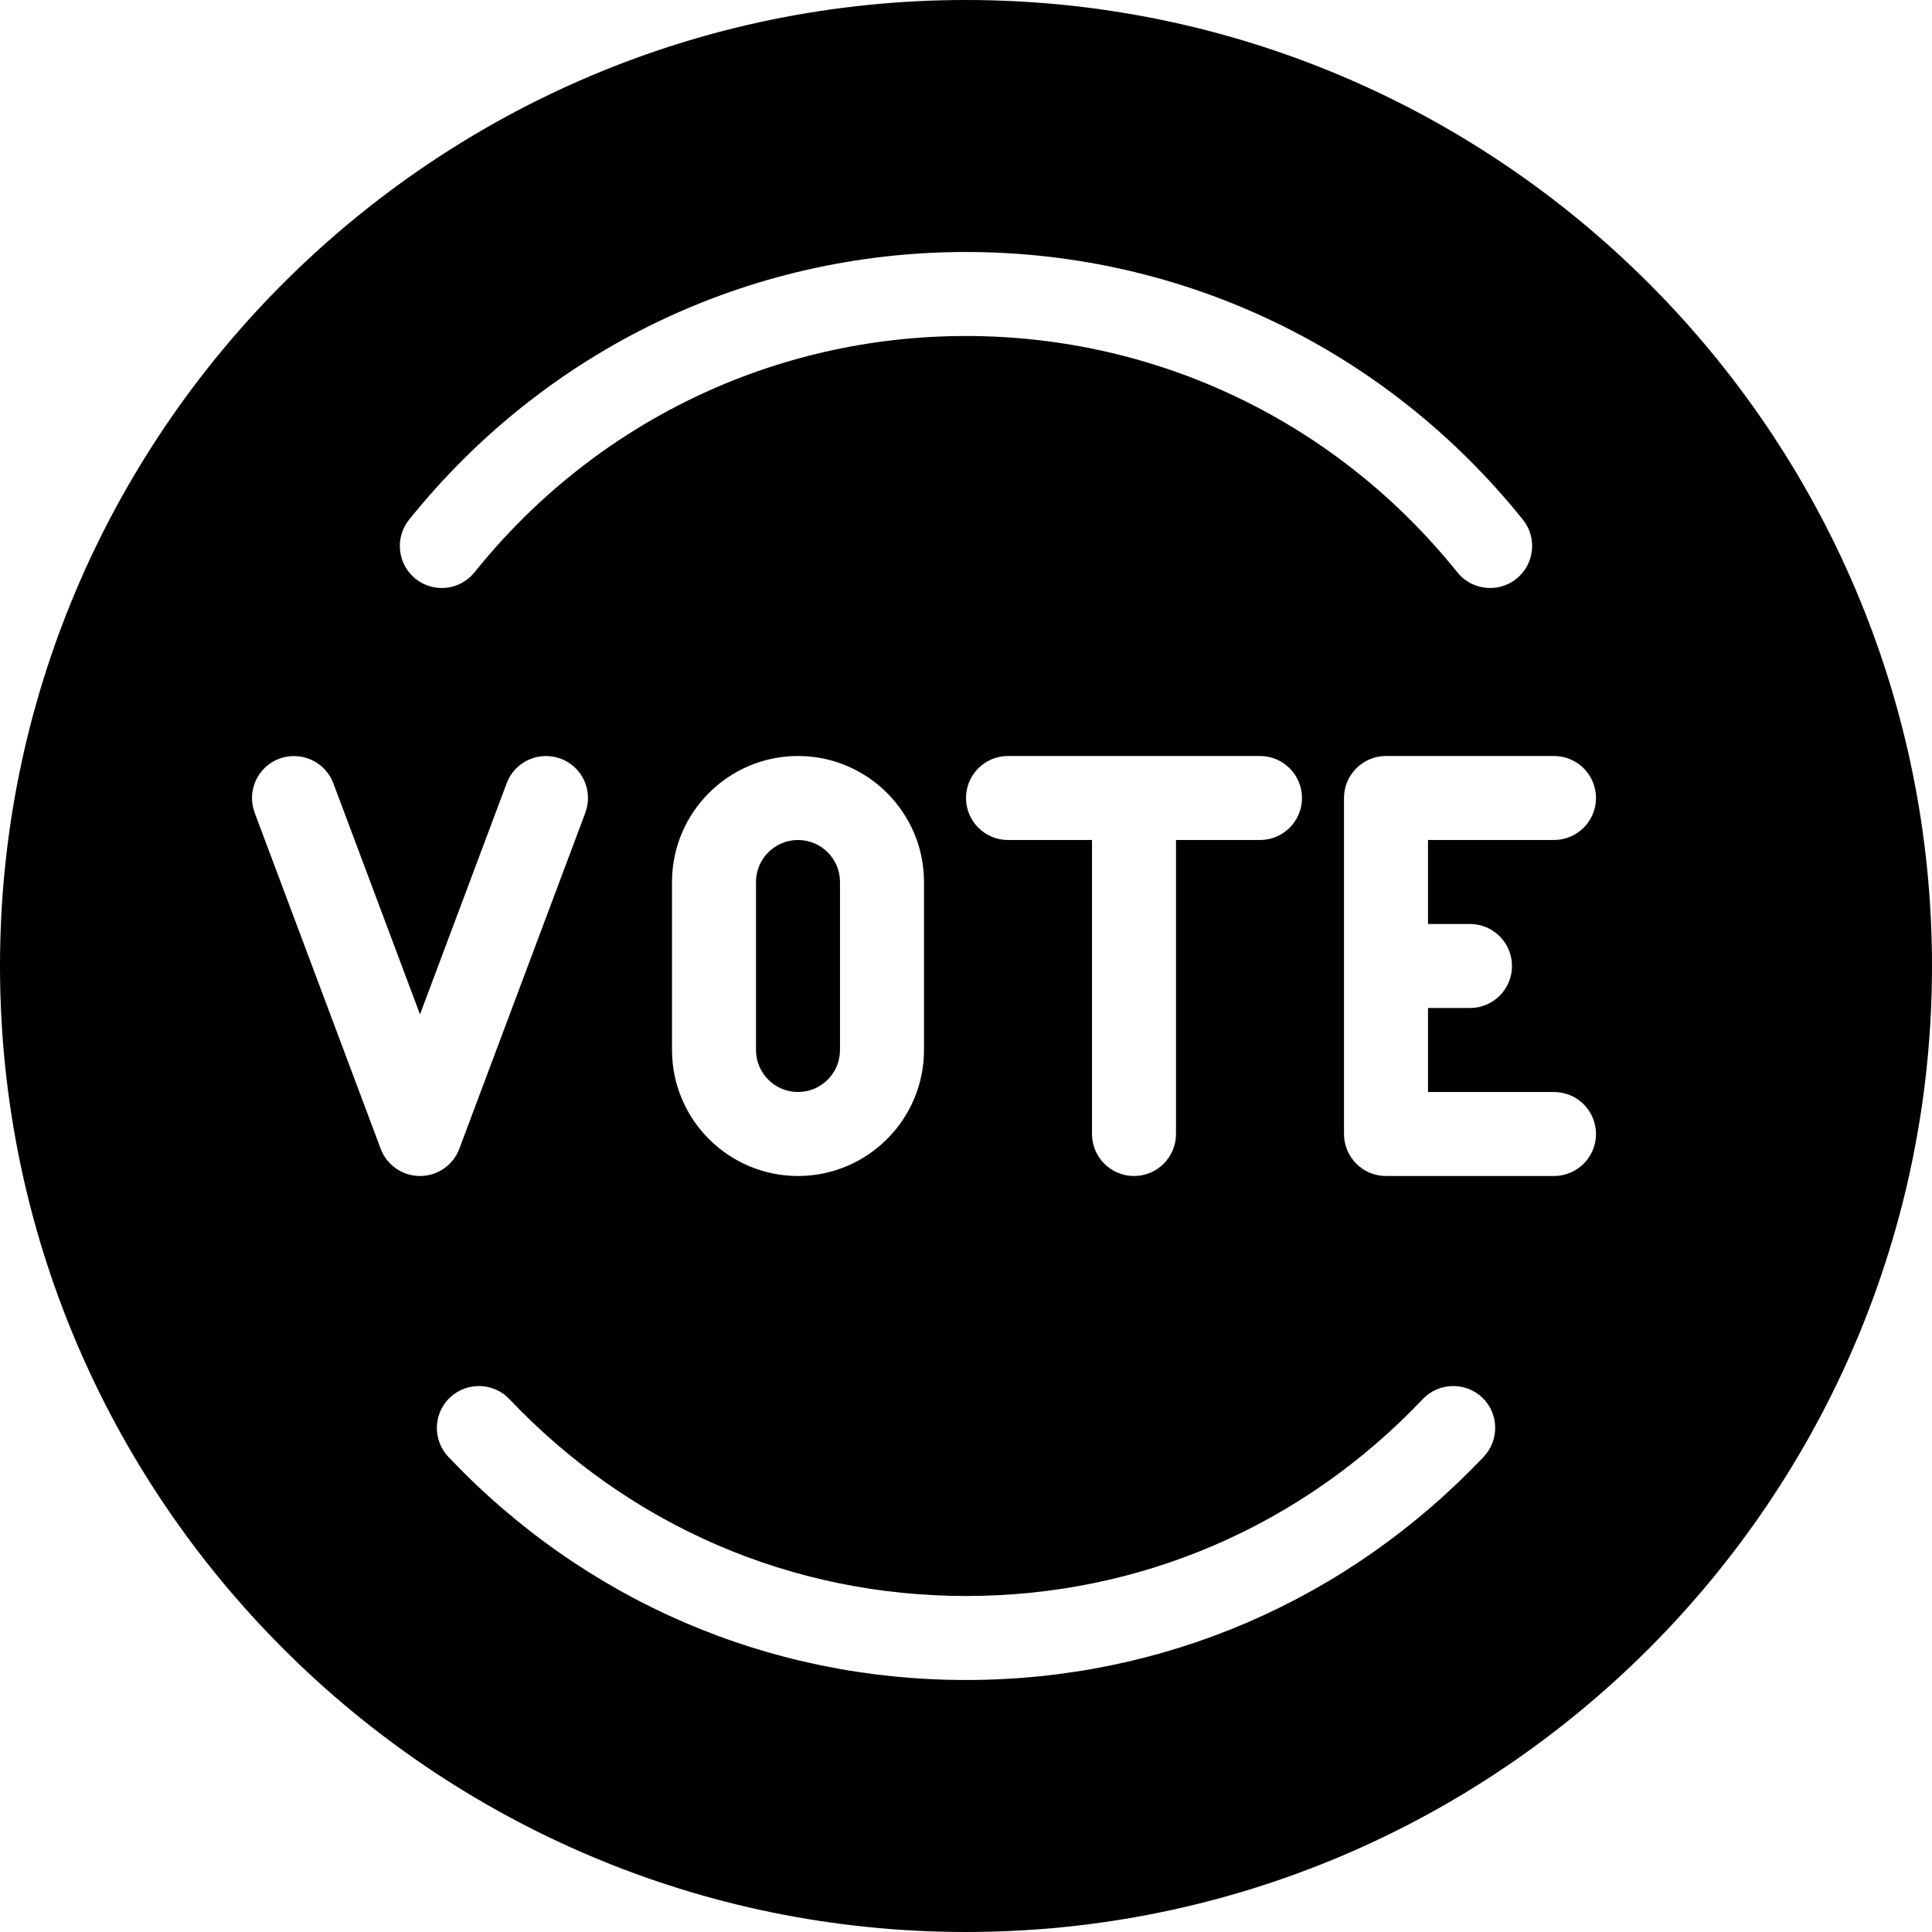 <?xml version="1.0" encoding="iso-8859-1"?>
<!-- Uploaded to: SVG Repo, www.svgrepo.com, Generator: SVG Repo Mixer Tools -->
<svg fill="#000000" height="800px" width="800px" version="1.1" id="Layer_1" xmlns="http://www.w3.org/2000/svg" xmlns:xlink="http://www.w3.org/1999/xlink" 
	 viewBox="0 0 490.667 490.667" xml:space="preserve">
<g>
	<g>
		<g>
			<path d="M245.333,0C110.059,0,0,110.059,0,245.333s110.059,245.333,245.333,245.333s245.333-110.059,245.333-245.333
				S380.608,0,245.333,0z M103.893,131.989C138.56,88.789,190.123,64,245.333,64s106.752,24.789,141.44,67.989
				c3.691,4.587,2.944,11.307-1.643,14.997c-1.963,1.579-4.331,2.347-6.677,2.347c-3.115,0-6.229-1.365-8.341-3.989
				c-30.613-38.144-76.075-60.011-124.8-60.011s-94.187,21.867-124.8,60.011c-3.691,4.608-10.389,5.333-14.997,1.643
				C100.949,143.296,100.203,136.576,103.893,131.989z M256,213.333c-5.888,0-10.667-4.779-10.667-10.667S250.112,192,256,192h64
				c5.888,0,10.667,4.779,10.667,10.667s-4.779,10.667-10.667,10.667h-21.333V288c0,5.888-4.779,10.667-10.667,10.667
				s-10.667-4.779-10.667-10.667v-74.667H256z M234.667,224v42.667c0,17.643-14.357,32-32,32c-17.643,0-32-14.357-32-32V224
				c0-17.643,14.357-32,32-32C220.309,192,234.667,206.357,234.667,224z M96.683,291.755l-32-85.333
				c-2.069-5.525,0.725-11.669,6.229-13.739c5.525-2.027,11.669,0.725,13.739,6.229l22.016,58.709l22.016-58.709
				c2.069-5.525,8.192-8.277,13.739-6.229c5.504,2.069,8.299,8.213,6.229,13.739l-32,85.333c-1.557,4.16-5.547,6.912-9.984,6.912
				C102.229,298.667,98.24,295.915,96.683,291.755z M376.789,370.005c-34.667,36.523-81.344,56.661-131.456,56.661
				s-96.811-20.117-131.456-56.661c-4.053-4.288-3.883-11.029,0.405-15.083c4.288-4.032,11.051-3.861,15.083,0.405
				c30.592,32.256,71.787,50.005,115.989,50.005c44.203,0,85.397-17.771,115.989-50.005c4.053-4.267,10.816-4.437,15.083-0.405
				C380.693,358.955,380.843,365.739,376.789,370.005z M373.333,234.667c5.888,0,10.667,4.779,10.667,10.667
				S379.221,256,373.333,256h-10.667v21.333h32c5.888,0,10.667,4.779,10.667,10.667s-4.779,10.667-10.667,10.667H352
				c-5.888,0-10.667-4.779-10.667-10.667v-85.333c0-5.888,4.779-10.667,10.667-10.667h42.667c5.888,0,10.667,4.779,10.667,10.667
				s-4.779,10.667-10.667,10.667h-32v21.333H373.333z"/>
			<path d="M192,224v42.667c0,5.888,4.779,10.667,10.667,10.667s10.667-4.779,10.667-10.667V224c0-5.888-4.779-10.667-10.667-10.667
				S192,218.112,192,224z"/>
		</g>
	</g>
</g>
</svg>